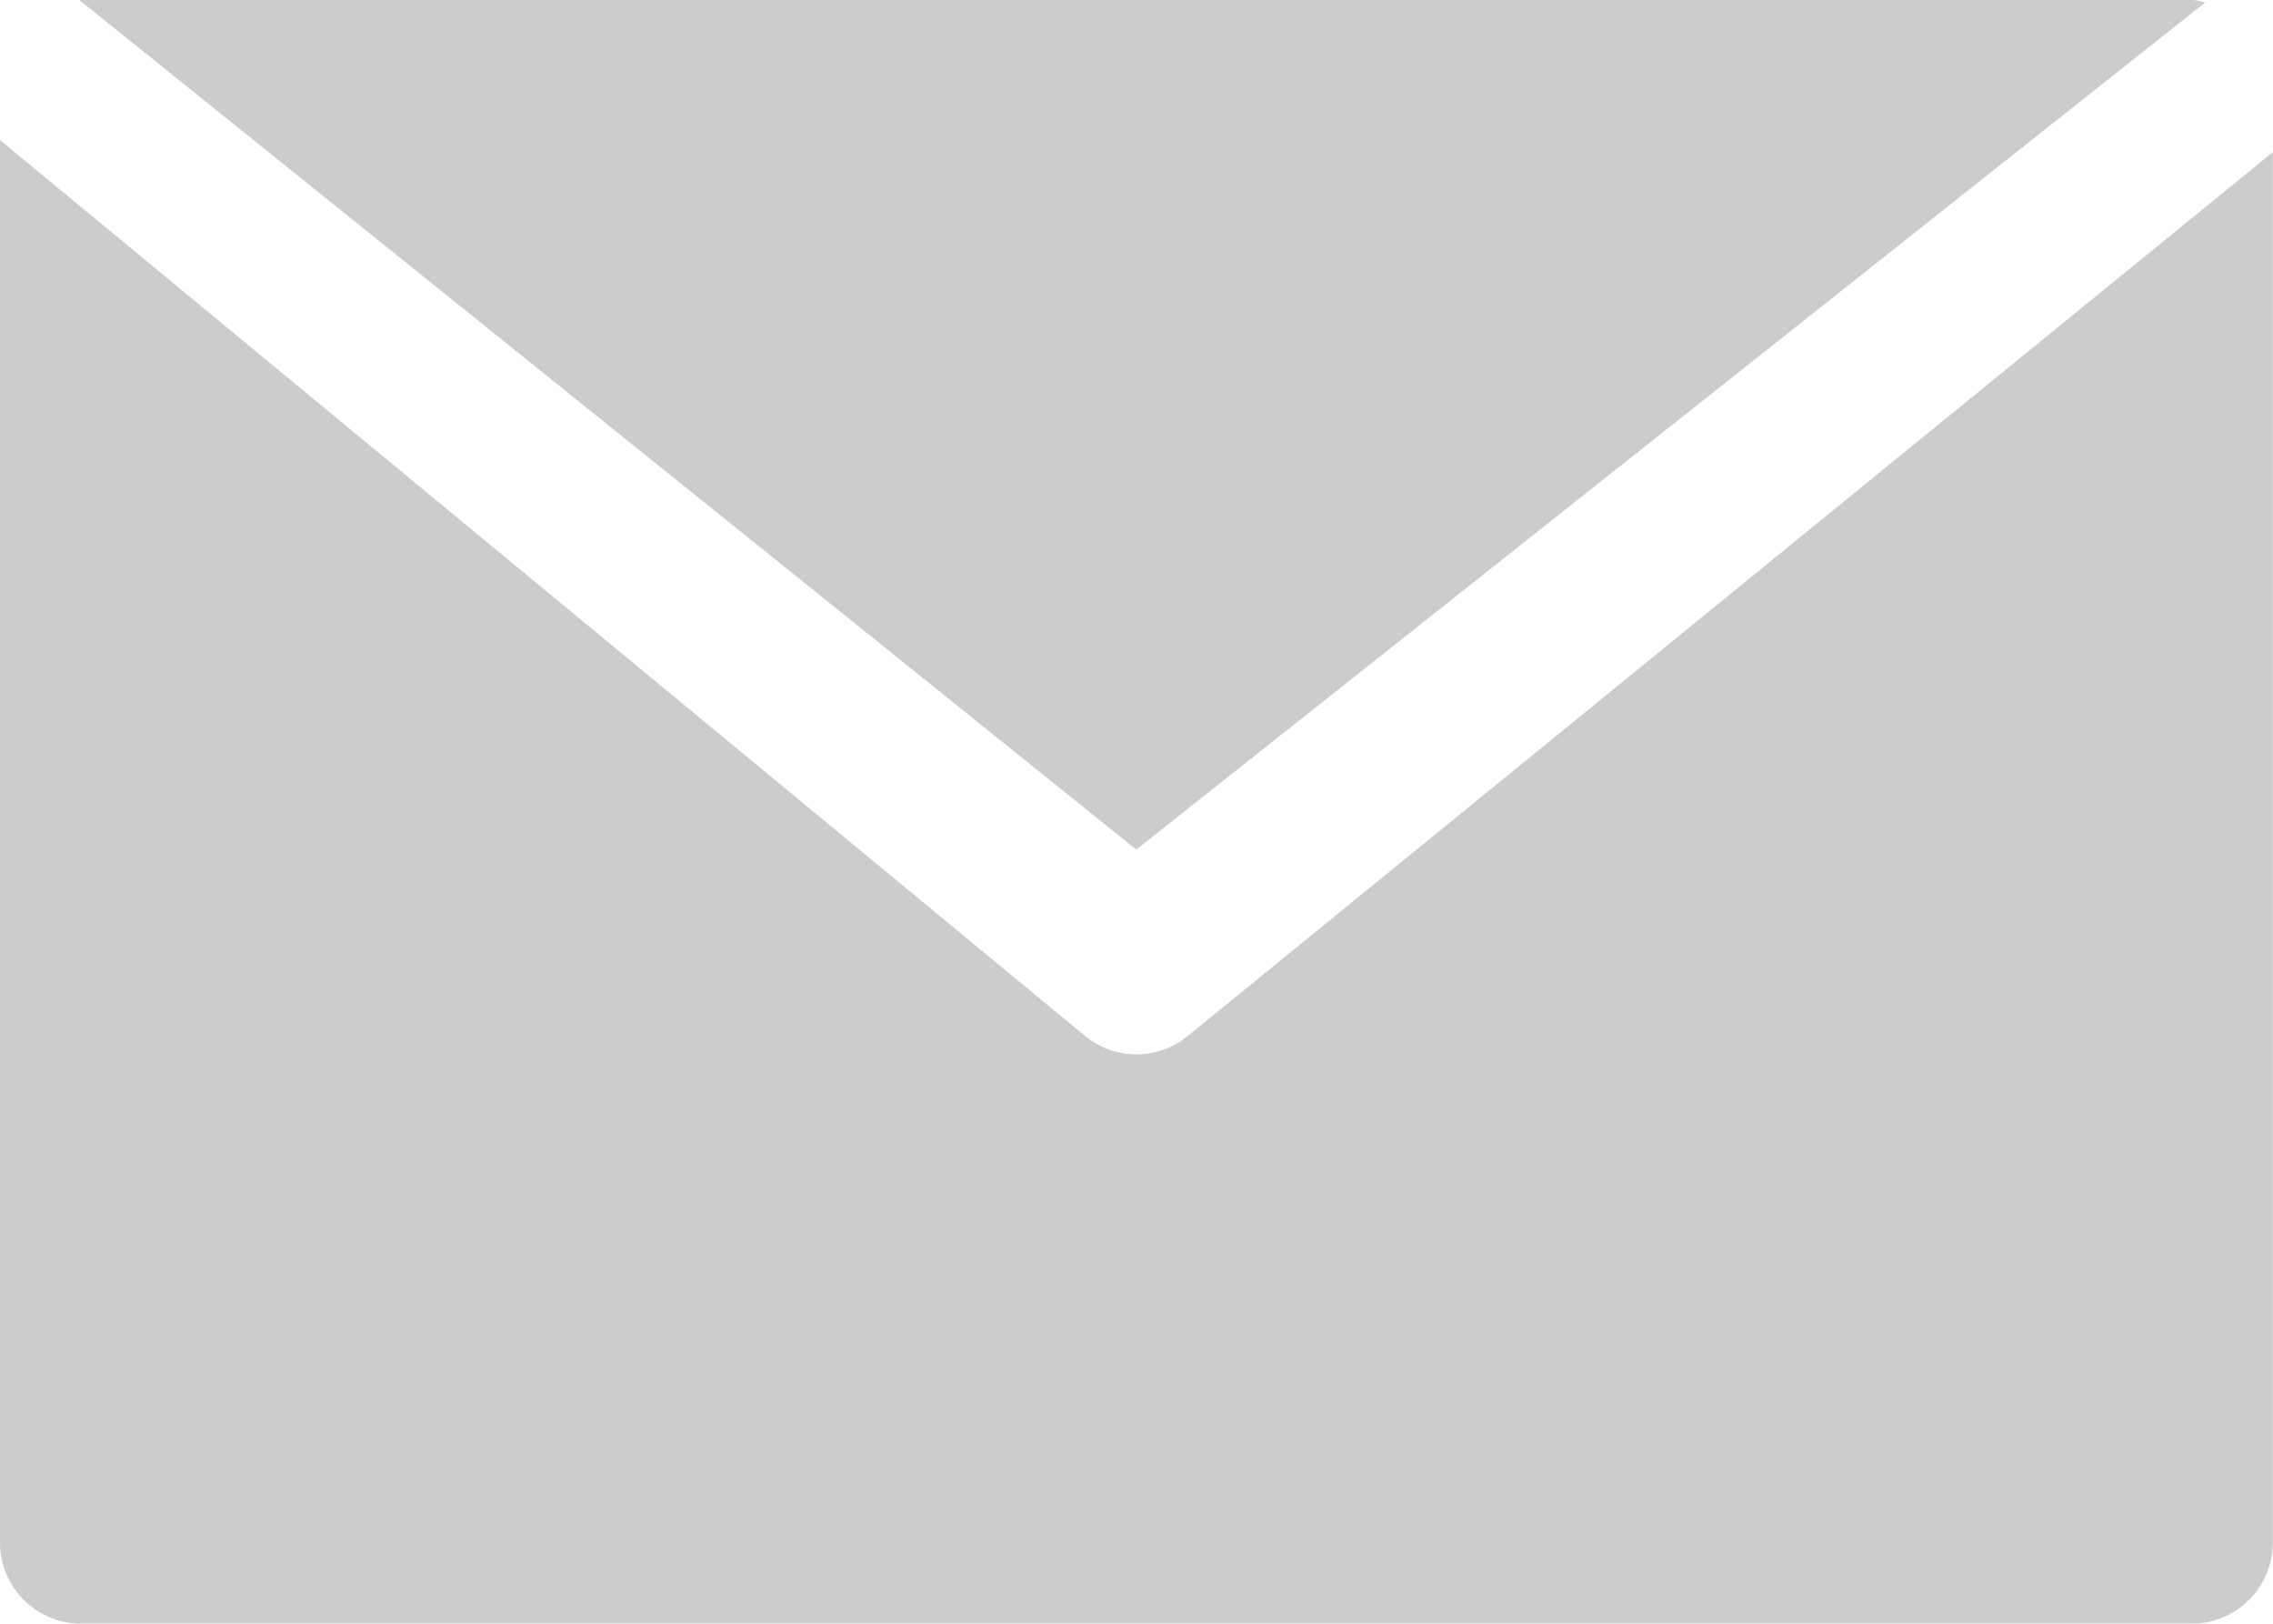 <svg xmlns="http://www.w3.org/2000/svg" width="40.759" height="29.113" viewBox="0 0 40.759 29.113"><defs><style>.a{opacity:0.2;}</style></defs><g class="a" transform="translate(0 0)"><g transform="translate(1.422 0)"><g transform="translate(0 0)"><path d="M54.976,68.267H17.067L36.021,83.5,55.19,68.31A1.349,1.349,0,0,0,54.976,68.267Z" transform="translate(-17.067 -68.267)"/></g></g><g transform="translate(0 2.512)"><g transform="translate(0 0)"><path d="M21.3,114.468a1.453,1.453,0,0,1-1.844,0L0,98.406v25.142a1.457,1.457,0,0,0,1.456,1.459H39.3a1.457,1.457,0,0,0,1.456-1.459V98.622Z" transform="translate(0 -98.406)"/></g></g></g></svg>